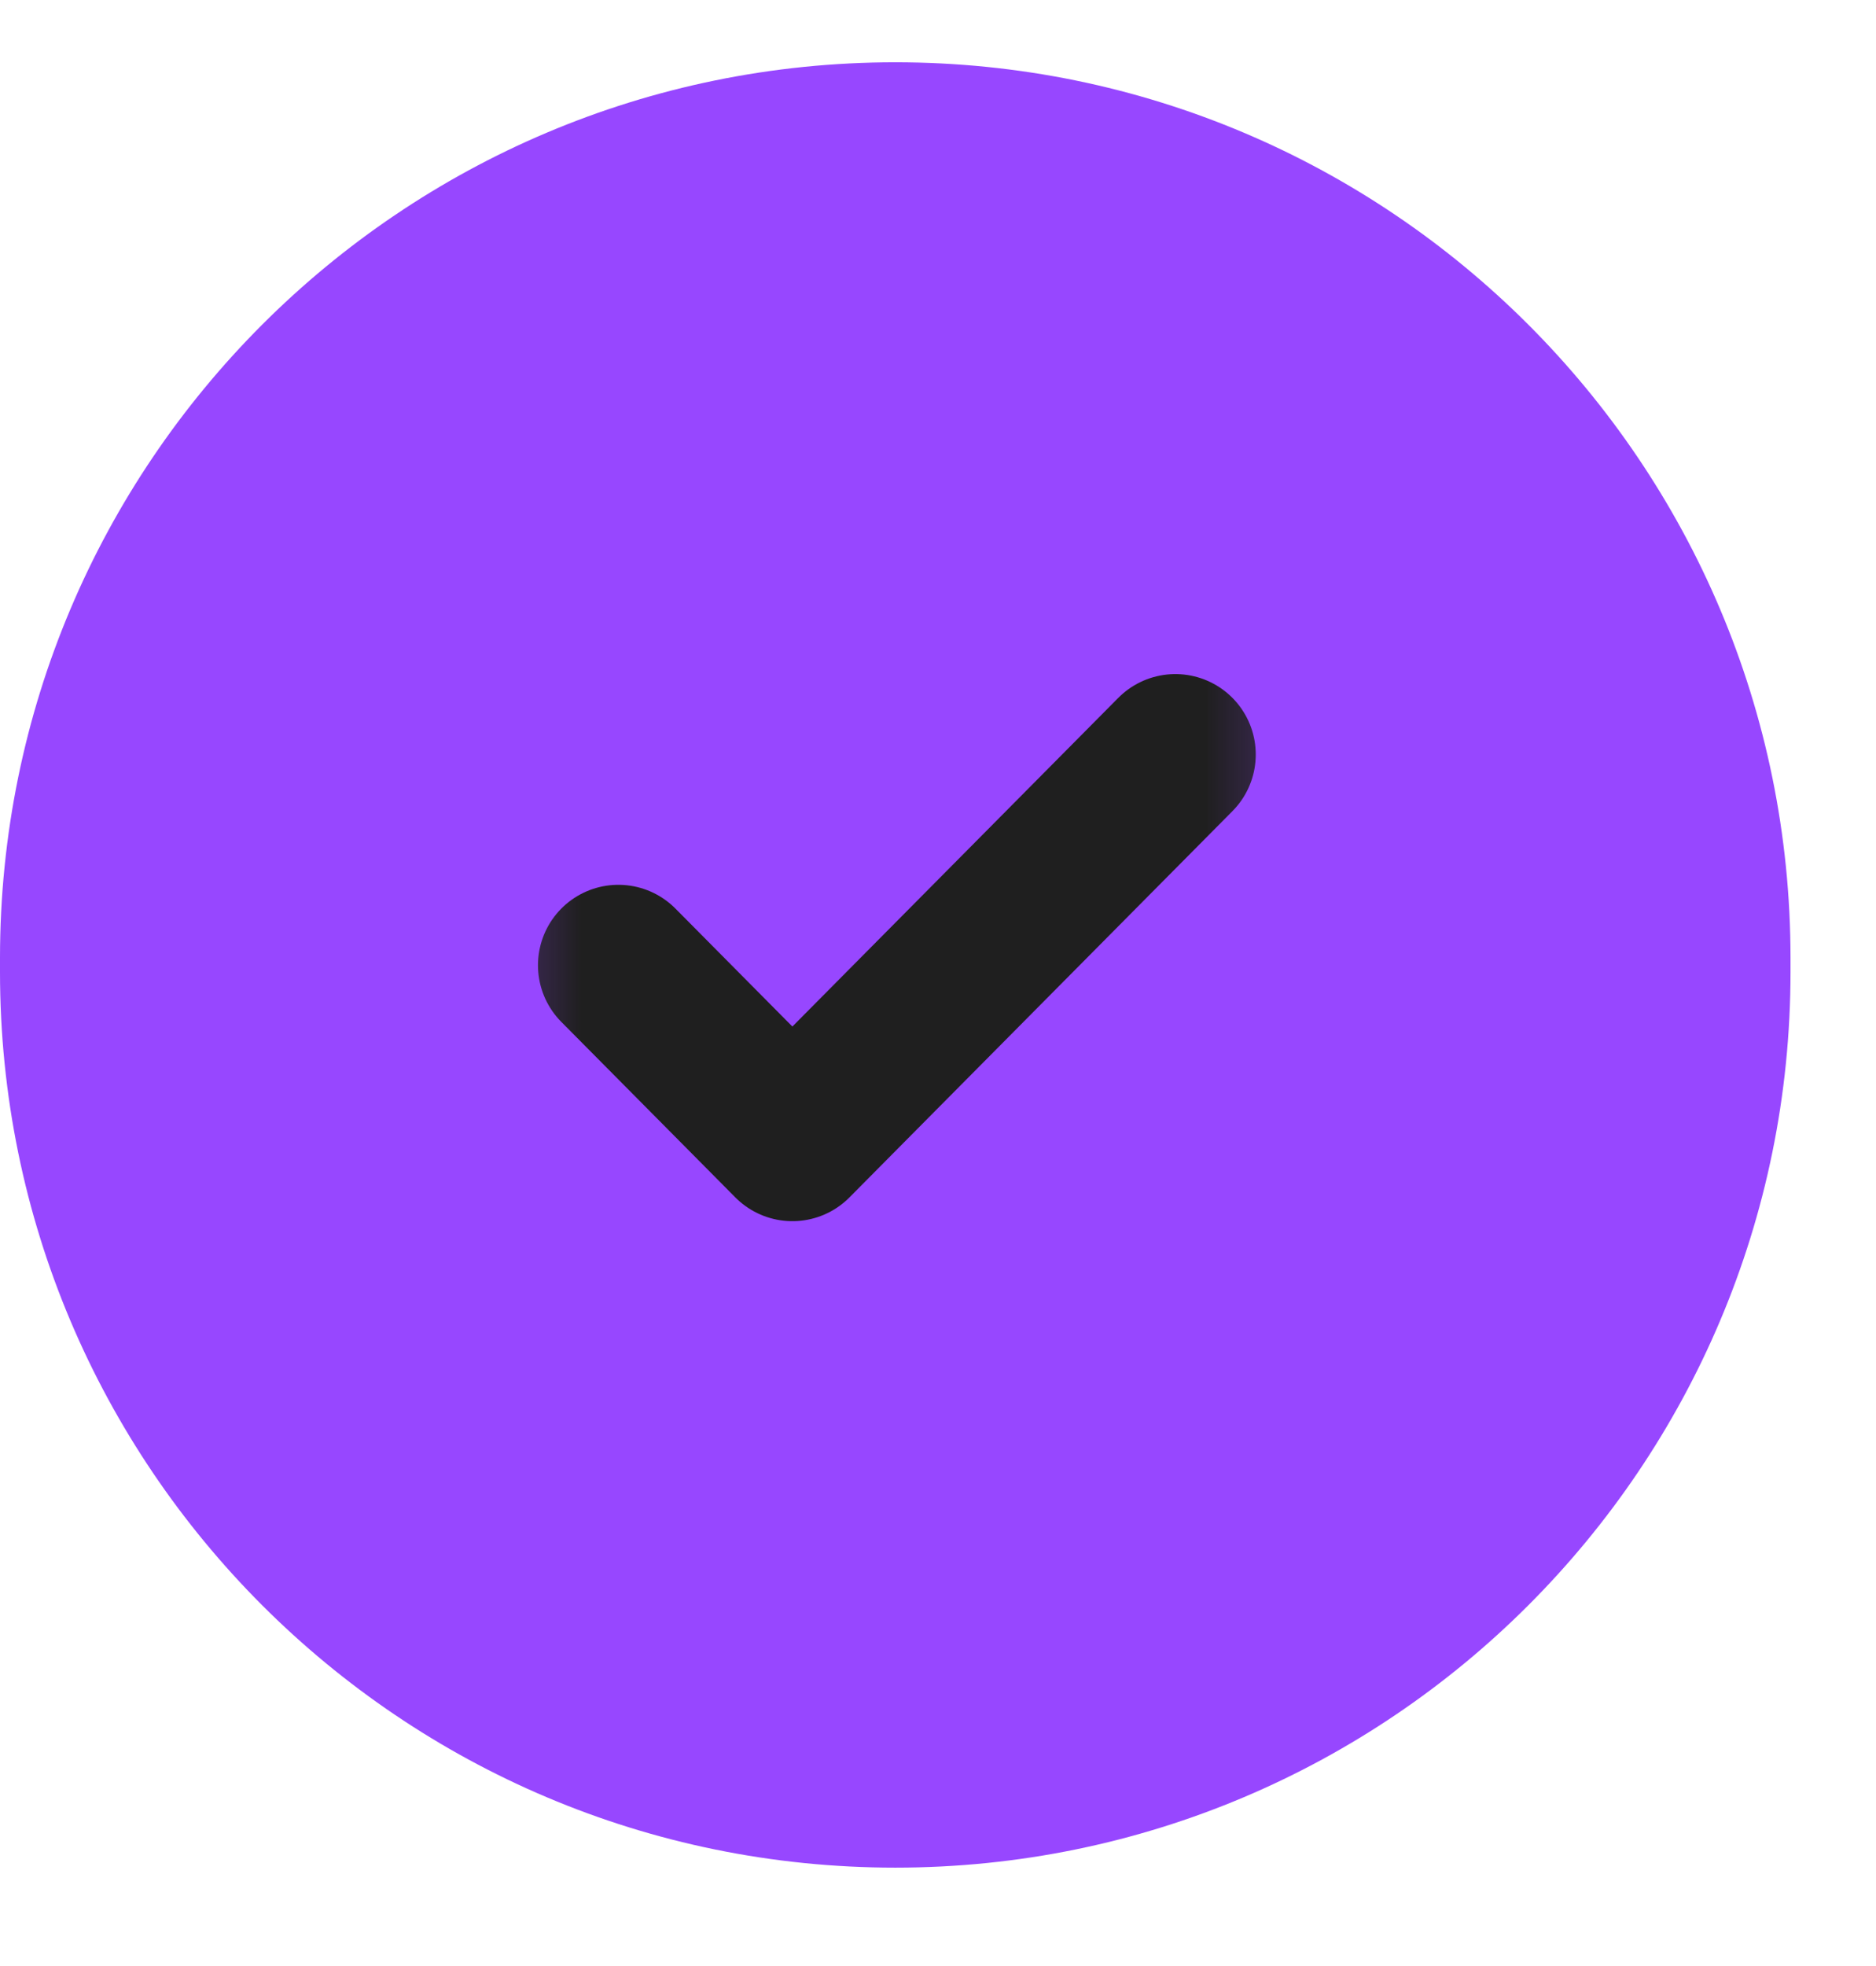 <svg width="21" height="22" viewBox="0 0 21 22" fill="none" xmlns="http://www.w3.org/2000/svg">
<g clip-path="url(#clip0_16369_3713)">
<path d="M20.043 10.719C20.043 5.184 15.556 0.697 10.022 0.697C4.487 0.697 0 5.184 0 10.719V10.877C0 16.412 4.487 20.899 10.022 20.899C15.556 20.899 20.043 16.412 20.043 10.877V10.719Z" fill="#9747FF"/>
<mask id="mask0_16369_3713" style="mask-type:luminance" maskUnits="userSpaceOnUse" x="5" y="6" width="10" height="10">
<path d="M14.713 6.084H5.359V15.512H14.713V6.084Z" fill="white"/>
</mask>
<g mask="url(#mask0_16369_3713)">
<path d="M13.157 8.443L8.87 12.765L6.922 10.801" stroke="#1F1F1F" stroke-width="1.8" stroke-linecap="round" stroke-linejoin="round"/>
</g>
</g>
<defs>
<clipPath id="clip0_16369_3713">
<rect width="21" height="21" fill="white" transform="translate(0 0.5)"/>
</clipPath>
</defs>
</svg>
